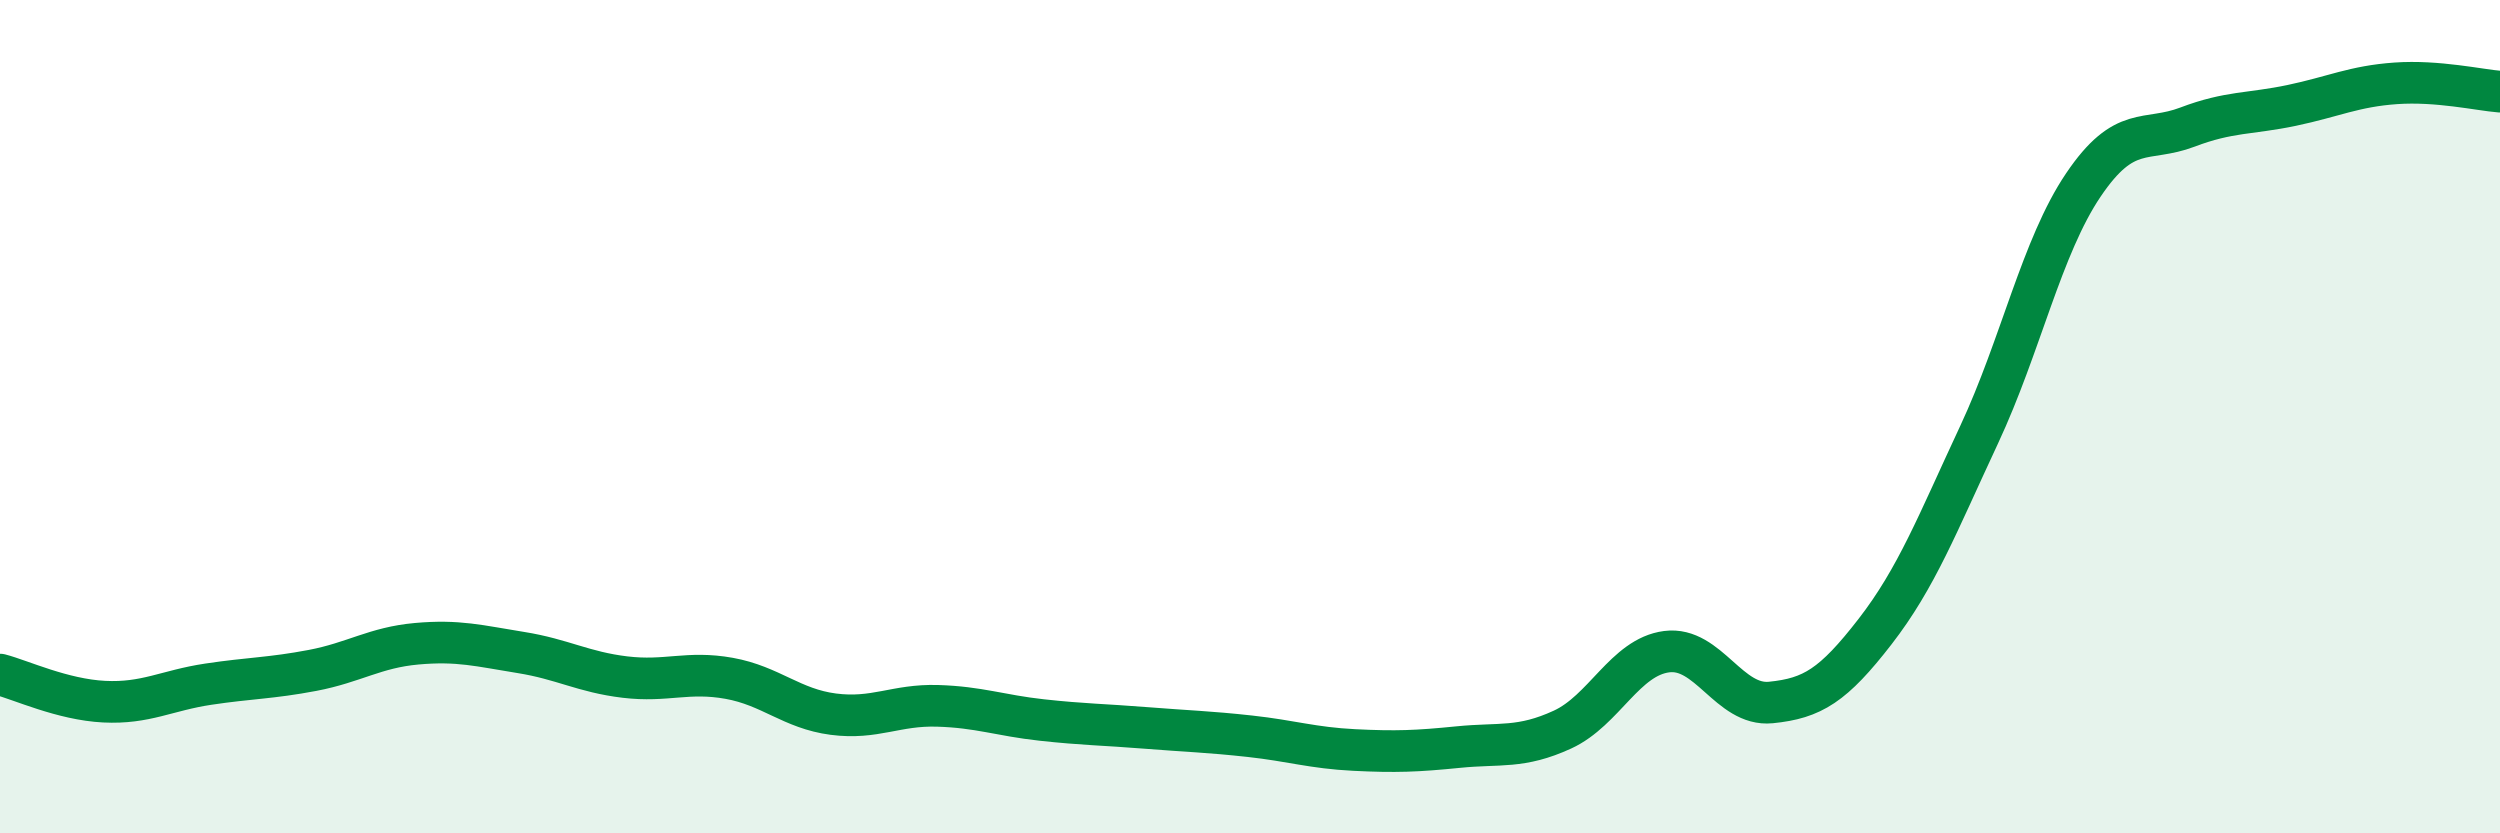 
    <svg width="60" height="20" viewBox="0 0 60 20" xmlns="http://www.w3.org/2000/svg">
      <path
        d="M 0,16.19 C 0.5,16.32 1.5,16.79 2.5,16.84 C 3.5,16.89 4,16.57 5,16.42 C 6,16.27 6.5,16.28 7.5,16.09 C 8.5,15.9 9,15.54 10,15.45 C 11,15.36 11.5,15.5 12.5,15.66 C 13.5,15.82 14,16.13 15,16.25 C 16,16.37 16.5,16.1 17.5,16.28 C 18.5,16.46 19,17.01 20,17.14 C 21,17.27 21.5,16.91 22.5,16.94 C 23.5,16.97 24,17.17 25,17.28 C 26,17.39 26.5,17.39 27.5,17.47 C 28.5,17.55 29,17.56 30,17.67 C 31,17.78 31.5,17.95 32.5,18 C 33.5,18.05 34,18.03 35,17.93 C 36,17.83 36.5,17.97 37.5,17.51 C 38.5,17.05 39,15.77 40,15.64 C 41,15.51 41.5,16.96 42.5,16.86 C 43.5,16.76 44,16.45 45,15.16 C 46,13.87 46.5,12.57 47.5,10.43 C 48.5,8.29 49,5.92 50,4.44 C 51,2.96 51.5,3.43 52.5,3.05 C 53.5,2.67 54,2.74 55,2.53 C 56,2.32 56.5,2.07 57.5,2 C 58.5,1.93 59.5,2.16 60,2.2L60 20L0 20Z"
        fill="#008740"
        opacity="0.1"
        stroke-linecap="round"
        stroke-linejoin="round"
      />
      <path
        d="M 0,16.19 C 0.5,16.32 1.5,16.79 2.5,16.84 C 3.5,16.89 4,16.57 5,16.42 C 6,16.27 6.5,16.28 7.5,16.09 C 8.5,15.9 9,15.54 10,15.45 C 11,15.36 11.5,15.5 12.5,15.66 C 13.5,15.82 14,16.13 15,16.25 C 16,16.37 16.5,16.1 17.5,16.28 C 18.5,16.46 19,17.01 20,17.14 C 21,17.27 21.5,16.91 22.5,16.94 C 23.5,16.97 24,17.17 25,17.28 C 26,17.39 26.5,17.39 27.5,17.47 C 28.5,17.55 29,17.56 30,17.67 C 31,17.78 31.5,17.95 32.5,18 C 33.5,18.05 34,18.03 35,17.93 C 36,17.83 36.5,17.97 37.5,17.51 C 38.5,17.05 39,15.77 40,15.64 C 41,15.51 41.5,16.96 42.5,16.86 C 43.5,16.76 44,16.45 45,15.16 C 46,13.87 46.5,12.57 47.5,10.43 C 48.5,8.29 49,5.92 50,4.44 C 51,2.96 51.5,3.43 52.5,3.05 C 53.5,2.67 54,2.74 55,2.53 C 56,2.32 56.5,2.07 57.5,2 C 58.5,1.93 59.5,2.16 60,2.2"
        stroke="#008740"
        stroke-width="1"
        fill="none"
        stroke-linecap="round"
        stroke-linejoin="round"
      />
    </svg>
  